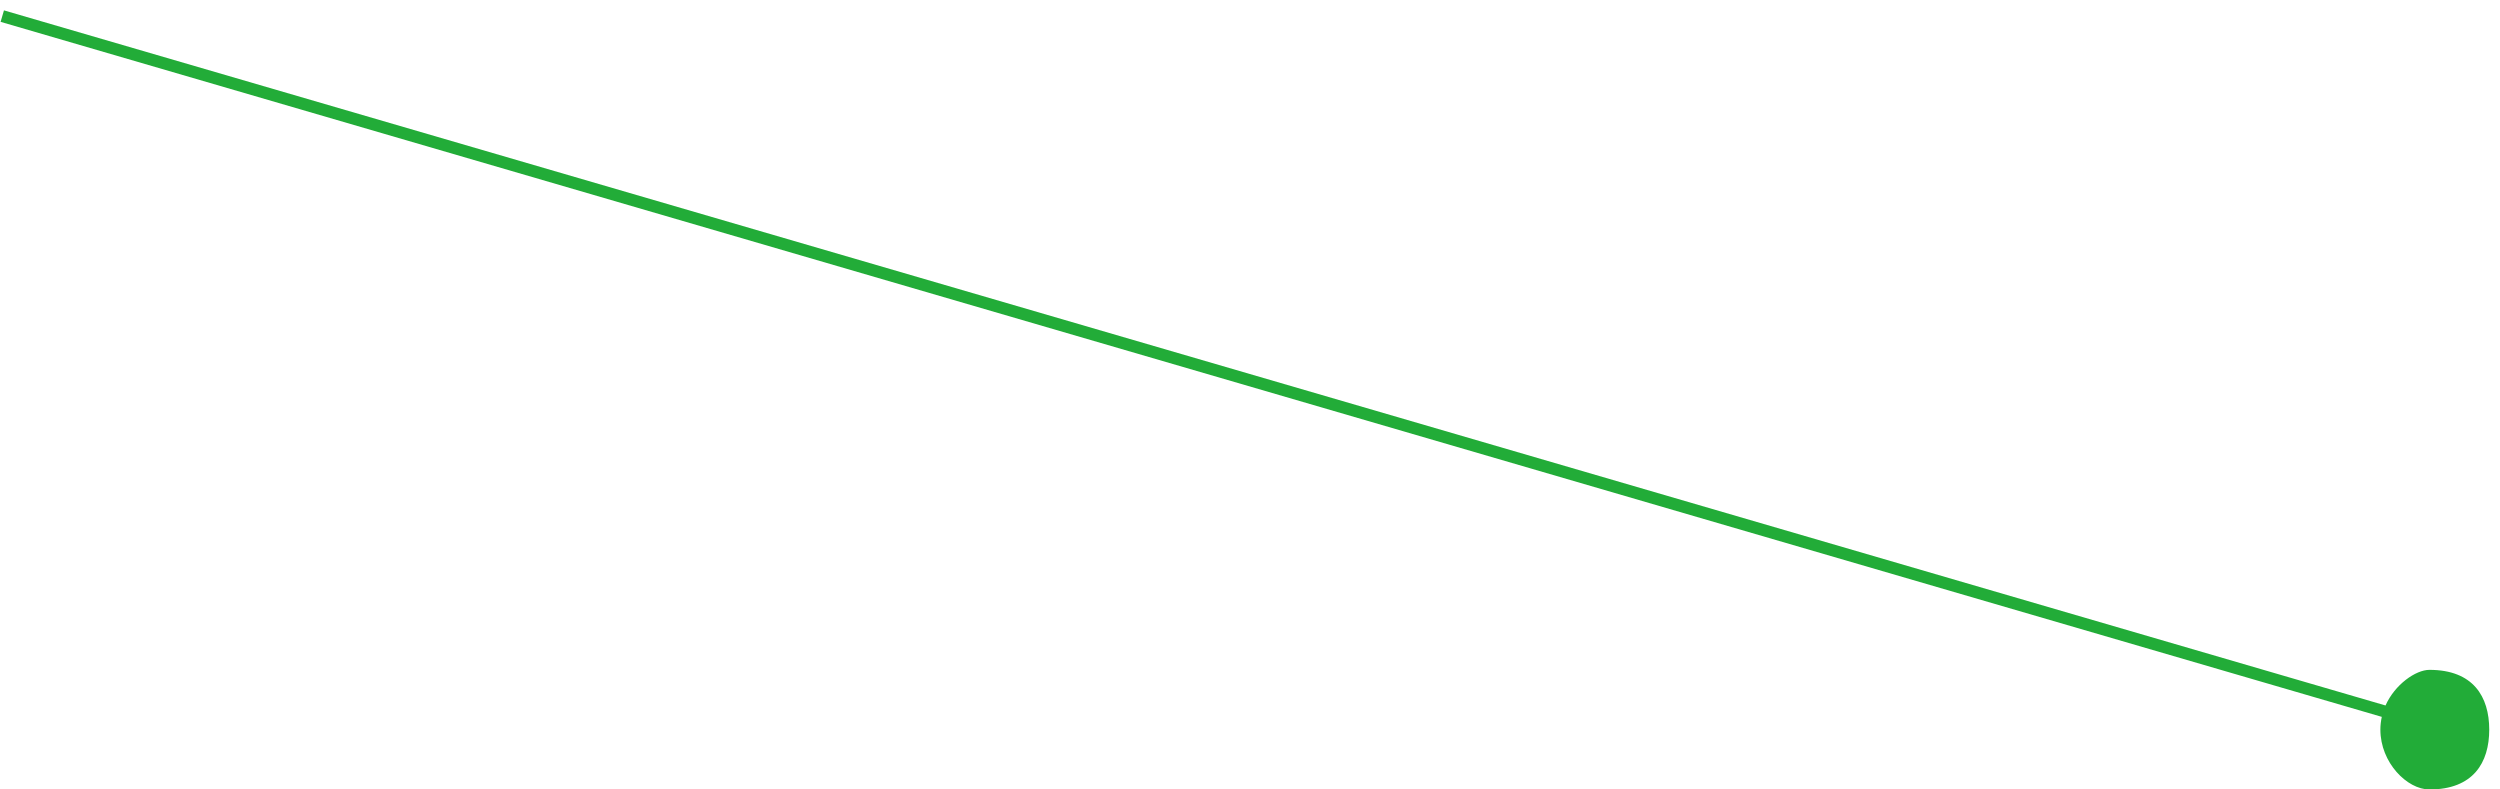 <svg version="1.1"
 xmlns="http://www.w3.org/2000/svg"
 xmlns:xlink="http://www.w3.org/1999/xlink"
 width="209px" height="66px">
<path fill-rule="evenodd"  fill="rgb(34, 172, 56)"
 d="M203.1,66.000 C201.239,66.000 199.000,63.761 199.000,61.000 C199.000,60.632 199.043,60.274 199.118,59.929 L0.050,1.827 L0.331,0.867 L199.430,58.978 C200.207,57.225 201.959,56.000 203.1,56.000 C206.761,56.000 208.1,58.239 208.1,61.000 C208.1,63.761 206.761,66.000 203.1,66.000 Z"/>
</svg>